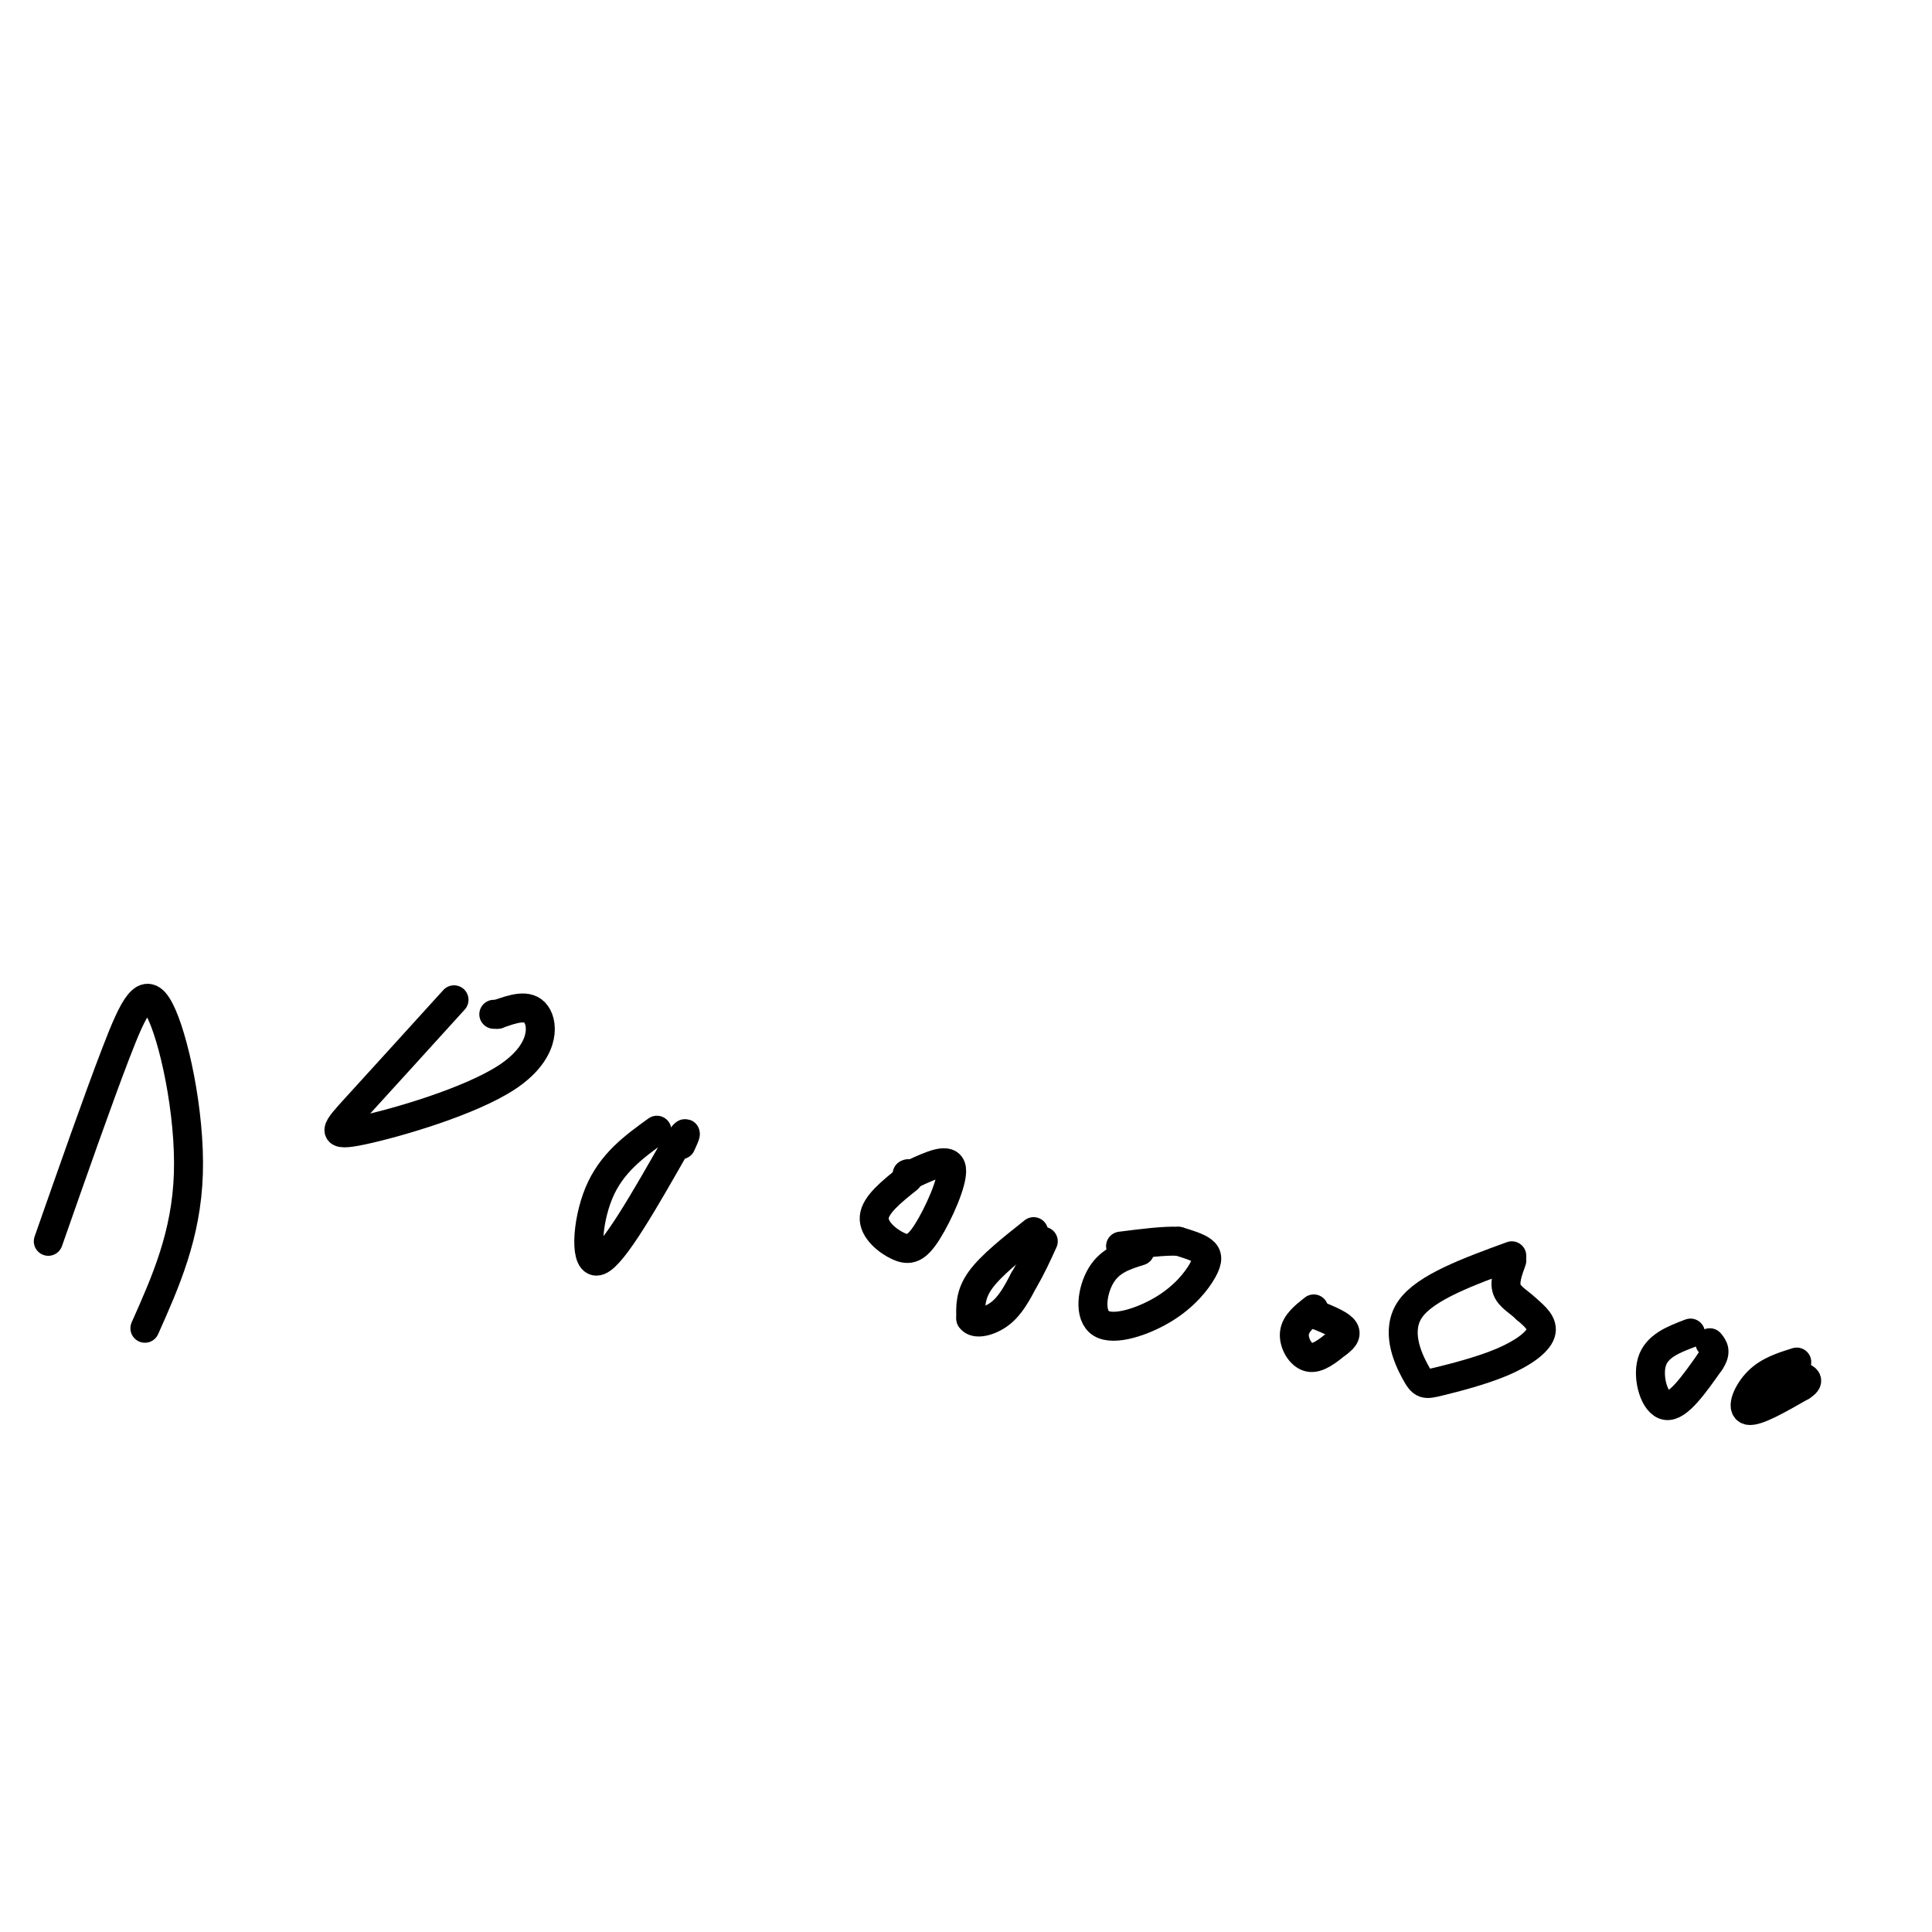 <svg viewBox='0 0 400 400' version='1.1' xmlns='http://www.w3.org/2000/svg' xmlns:xlink='http://www.w3.org/1999/xlink'><g fill='none' stroke='#000000' stroke-width='6' stroke-linecap='round' stroke-linejoin='round'><path d='M10,257c5.131,-14.643 10.262,-29.286 14,-39c3.738,-9.714 6.083,-14.500 9,-9c2.917,5.500 6.405,21.286 6,34c-0.405,12.714 -4.702,22.357 -9,32'/><path d='M94,207c-7.718,8.502 -15.435,17.005 -20,22c-4.565,4.995 -5.976,6.483 1,5c6.976,-1.483 22.340,-5.938 30,-11c7.660,-5.062 7.617,-10.732 6,-13c-1.617,-2.268 -4.809,-1.134 -8,0'/><path d='M103,210c-1.333,0.000 -0.667,0.000 0,0'/><path d='M188,244c-3.396,2.716 -6.791,5.432 -7,8c-0.209,2.568 2.769,4.987 5,6c2.231,1.013 3.716,0.619 6,-3c2.284,-3.619 5.367,-10.463 5,-13c-0.367,-2.537 -4.183,-0.769 -8,1'/><path d='M189,243c-1.500,0.167 -1.250,0.083 -1,0'/><path d='M136,234c-4.711,3.400 -9.422,6.800 -12,13c-2.578,6.200 -3.022,15.200 0,14c3.022,-1.200 9.511,-12.600 16,-24'/><path d='M140,237c2.833,-4.000 1.917,-2.000 1,0'/><path d='M236,259c-3.050,0.947 -6.099,1.894 -8,5c-1.901,3.106 -2.653,8.371 0,10c2.653,1.629 8.711,-0.378 13,-3c4.289,-2.622 6.809,-5.860 8,-8c1.191,-2.140 1.055,-3.183 0,-4c-1.055,-0.817 -3.027,-1.409 -5,-2'/><path d='M244,257c-2.833,-0.167 -7.417,0.417 -12,1'/><path d='M313,260c-8.924,3.259 -17.849,6.519 -21,11c-3.151,4.481 -0.529,10.184 1,13c1.529,2.816 1.967,2.744 5,2c3.033,-0.744 8.663,-2.162 13,-4c4.337,-1.838 7.382,-4.097 8,-6c0.618,-1.903 -1.191,-3.452 -3,-5'/><path d='M316,271c-1.400,-1.400 -3.400,-2.400 -4,-4c-0.600,-1.600 0.200,-3.800 1,-6'/><path d='M272,271c-1.889,1.489 -3.778,2.978 -4,5c-0.222,2.022 1.222,4.578 3,5c1.778,0.422 3.889,-1.289 6,-3'/><path d='M277,278c1.422,-1.000 1.978,-2.000 1,-3c-0.978,-1.000 -3.489,-2.000 -6,-3'/><path d='M350,276c-3.511,1.333 -7.022,2.667 -8,6c-0.978,3.333 0.578,8.667 3,9c2.422,0.333 5.711,-4.333 9,-9'/><path d='M354,282c1.500,-2.167 0.750,-3.083 0,-4'/><path d='M372,282c-2.911,0.911 -5.822,1.822 -8,4c-2.178,2.178 -3.622,5.622 -2,6c1.622,0.378 6.311,-2.311 11,-5'/><path d='M373,287c1.833,-1.167 0.917,-1.583 0,-2'/><path d='M214,255c-4.417,3.500 -8.833,7.000 -11,10c-2.167,3.000 -2.083,5.500 -2,8'/><path d='M201,273c0.800,1.333 3.800,0.667 6,-1c2.200,-1.667 3.600,-4.333 5,-7'/><path d='M212,265c1.500,-2.500 2.750,-5.250 4,-8'/></g>
</svg>